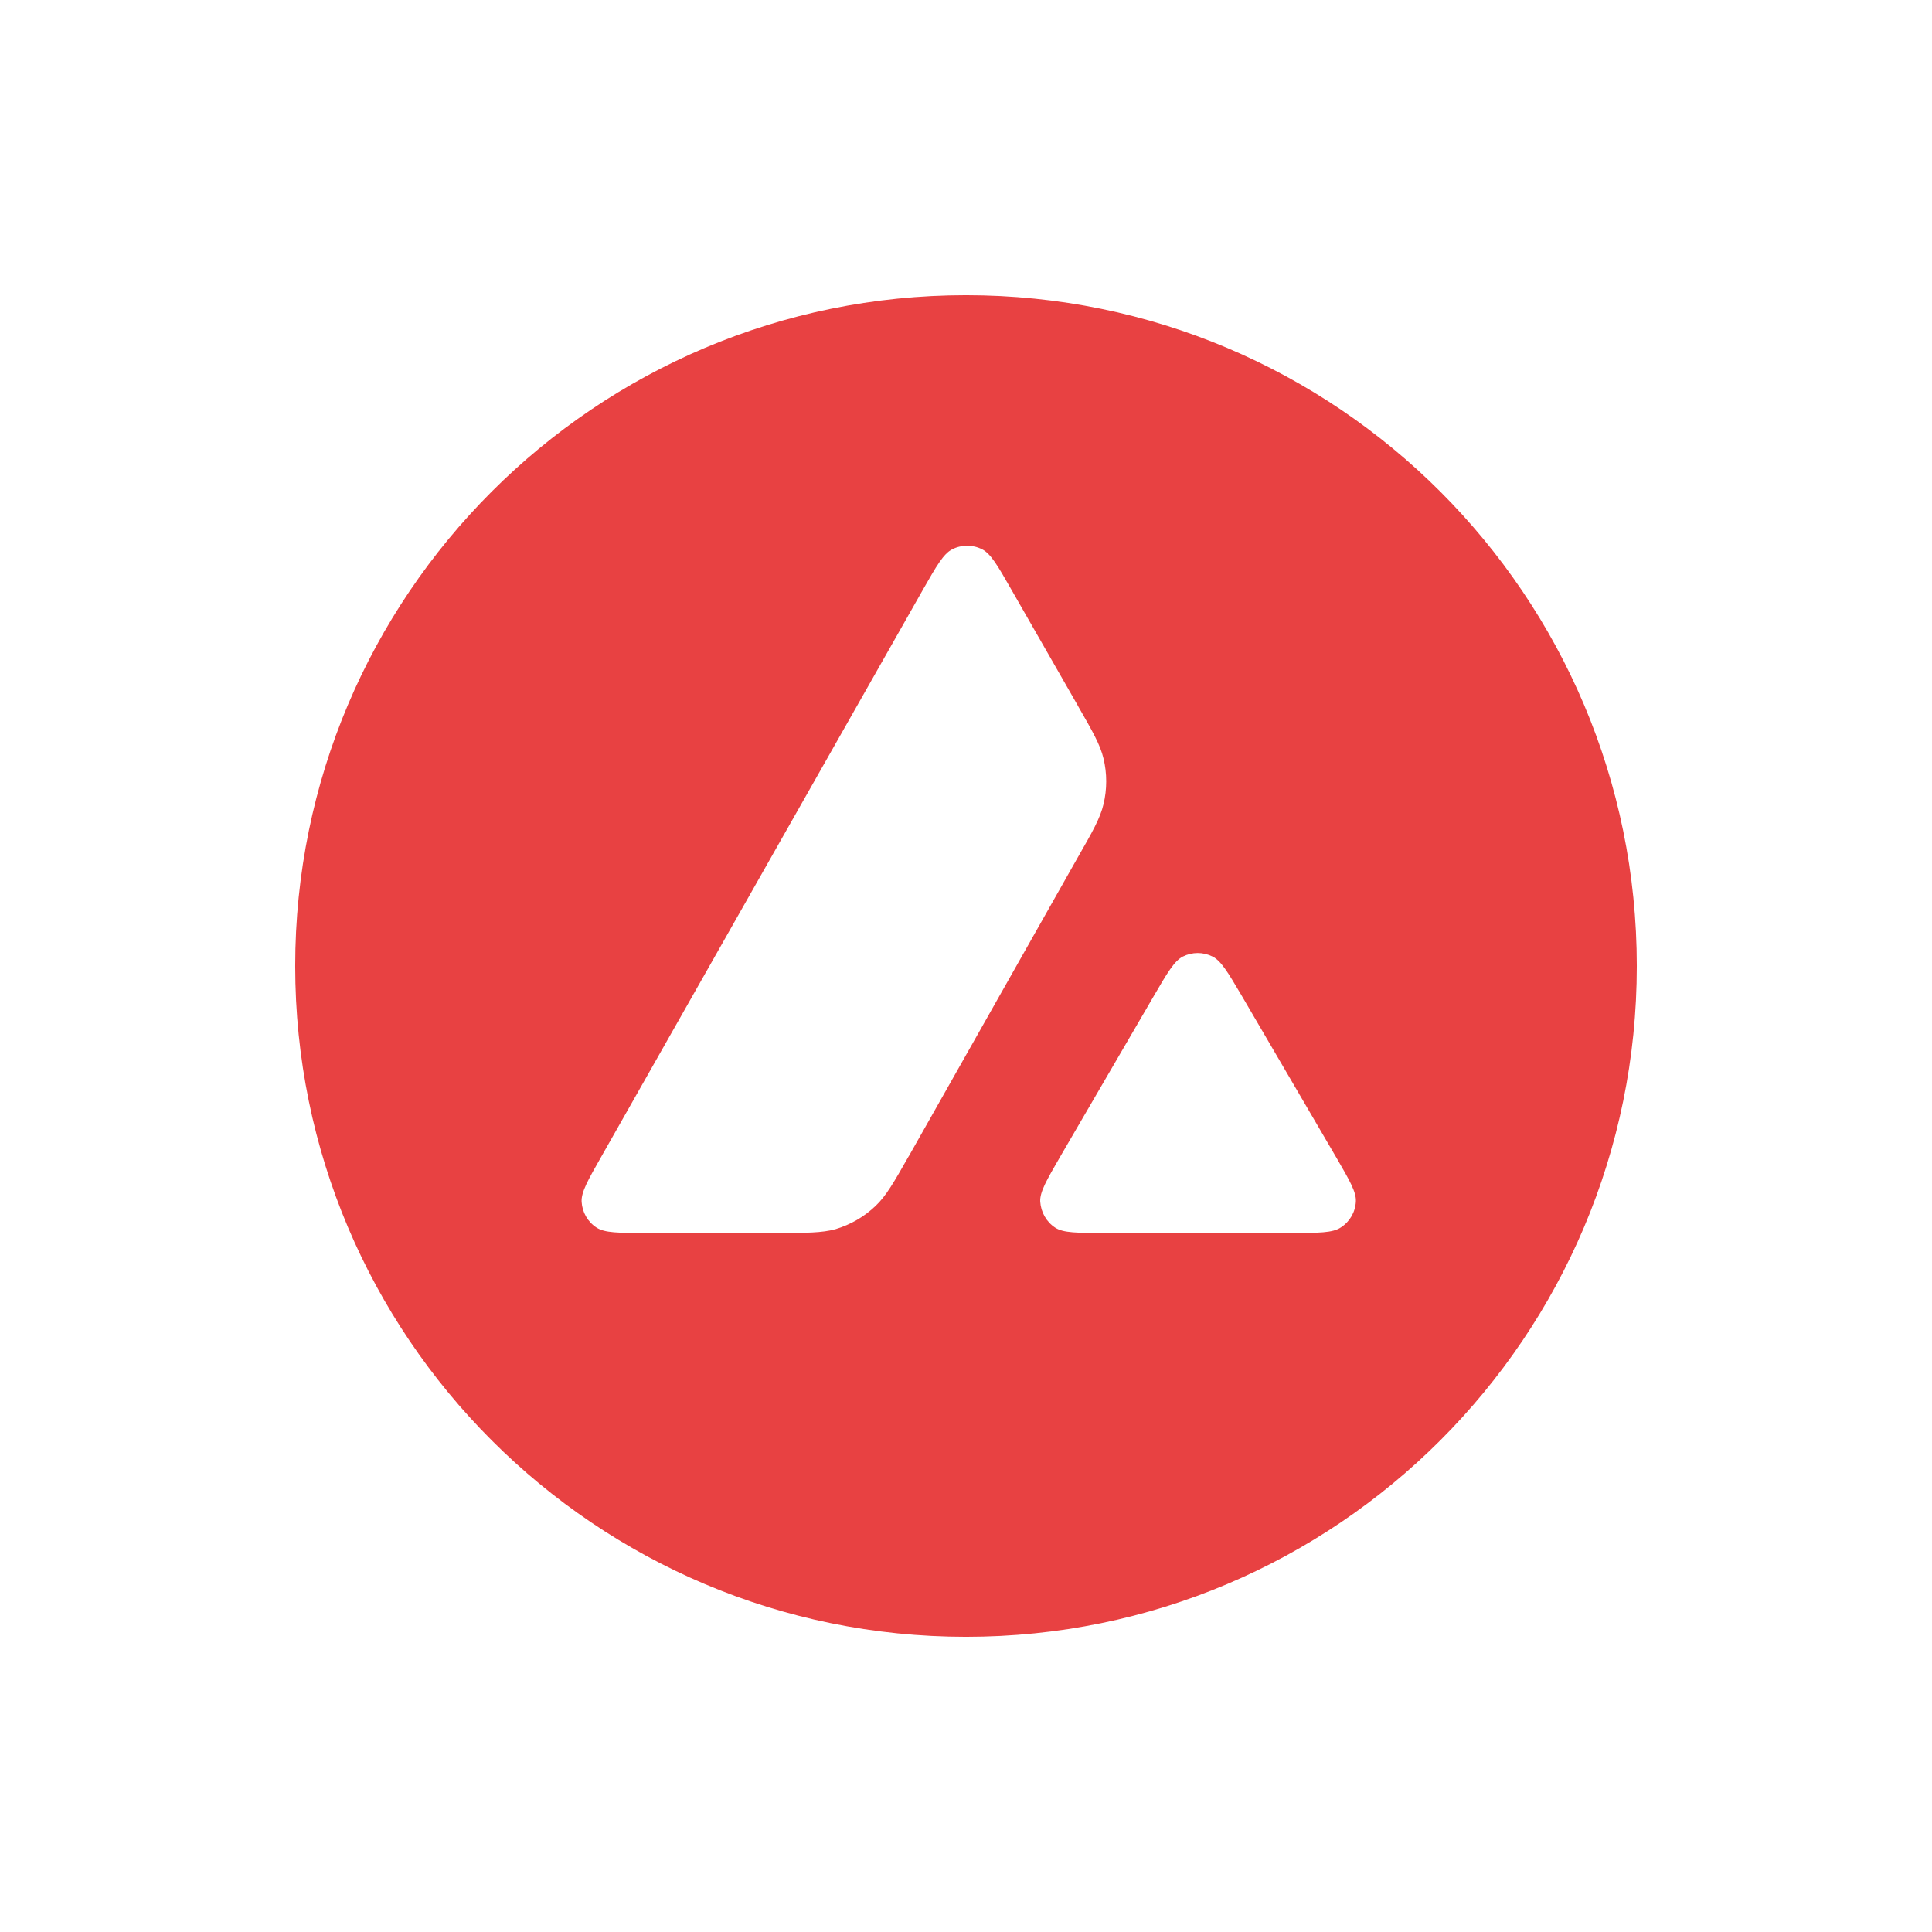 <svg xmlns="http://www.w3.org/2000/svg" fill="none" viewBox="0 0 24 24">
    <path fill="#E84142" fill-rule="evenodd" d="M20.333 12C20.333 16.602 16.602 20.333 12 20.333C7.398 20.333 3.667 16.602 3.667 12C3.667 7.397 7.398 3.667 12 3.667C16.602 3.667 20.333 7.397 20.333 12ZM9.639 15.316H8.021C7.682 15.316 7.514 15.316 7.411 15.25C7.301 15.179 7.233 15.06 7.225 14.929C7.219 14.808 7.303 14.661 7.471 14.366L11.464 7.327C11.634 7.029 11.72 6.879 11.828 6.824C11.945 6.764 12.084 6.764 12.201 6.824C12.309 6.879 12.395 7.029 12.565 7.327L13.386 8.76L13.39 8.768C13.574 9.088 13.667 9.251 13.708 9.422C13.753 9.608 13.753 9.804 13.708 9.991C13.667 10.163 13.575 10.326 13.388 10.652L11.291 14.36L11.285 14.369C11.101 14.693 11.007 14.857 10.877 14.98C10.736 15.115 10.566 15.213 10.38 15.269C10.21 15.316 10.02 15.316 9.639 15.316ZM13.723 15.316H16.04C16.382 15.316 16.554 15.316 16.656 15.248C16.767 15.177 16.837 15.056 16.843 14.925C16.849 14.808 16.767 14.667 16.606 14.389C16.6 14.38 16.595 14.37 16.589 14.36L15.428 12.374L15.415 12.352C15.252 12.076 15.169 11.937 15.064 11.883C14.947 11.824 14.81 11.824 14.693 11.883C14.587 11.938 14.501 12.084 14.331 12.376L13.174 14.362L13.17 14.369C13.001 14.661 12.916 14.807 12.922 14.927C12.931 15.058 12.998 15.179 13.109 15.251C13.209 15.316 13.381 15.316 13.723 15.316Z" clip-rule="evenodd"/>
</svg>
